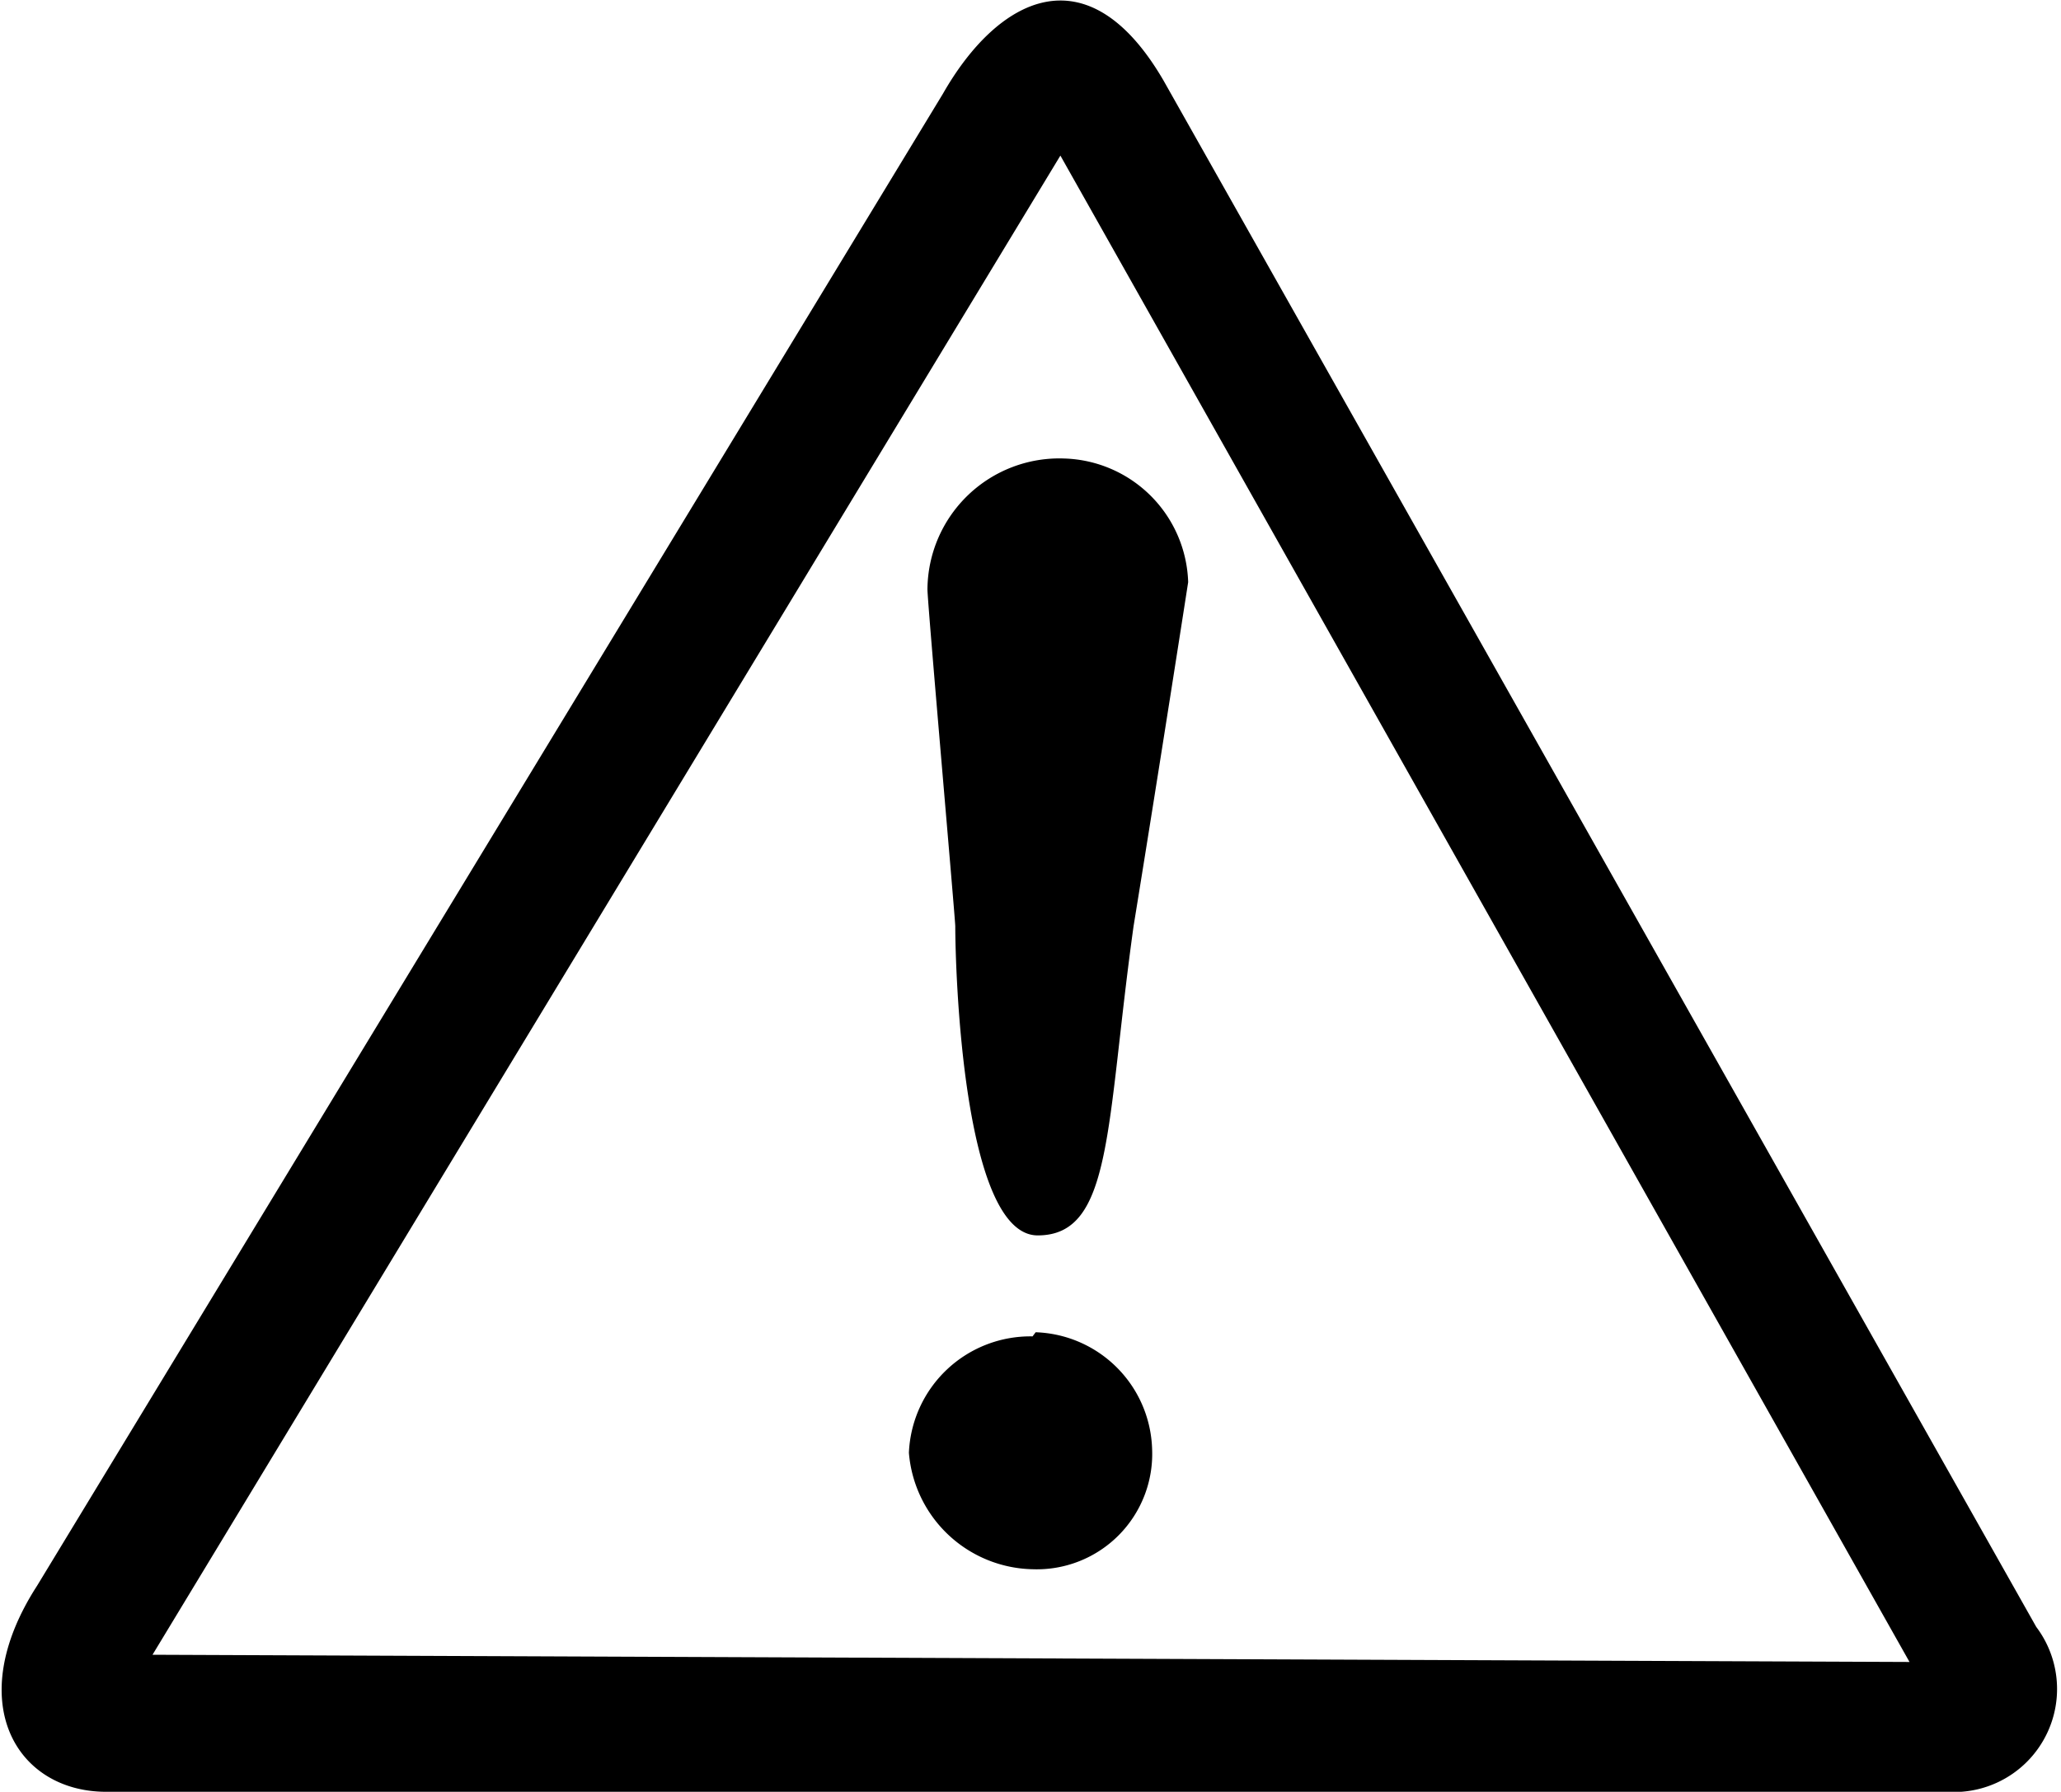 <svg id="98a5869b-e273-4f78-b537-961f1a9000d5" data-name="レイヤー 1" xmlns="http://www.w3.org/2000/svg" width="20" height="17.39" viewBox="0 0 20 17.39"><title>icon_warning_bk</title><path d="M22.23,19.56a1,1,0,0,1-.73,1.6h-18c-0.87,0-1.4-.87-0.67-2L11.62,4.68c0.53-.93,1.4-1.4,2.14-0.13ZM21,19.9h0L12.76,5.28,3.95,19.83Zm-8.48-3.2a1.17,1.17,0,0,1,1.13,1.13h0A1.12,1.12,0,0,1,12.49,19a1.23,1.23,0,0,1-1.2-1.13,1.18,1.18,0,0,1,1.2-1.13M14,9.42s-0.27,1.74-.53,3.34c-0.27,1.94-.2,3-0.93,3s-0.8-2.6-.8-3c0-.07-0.27-3.14-0.27-3.27a1.28,1.28,0,0,1,1.33-1.27h0A1.24,1.24,0,0,1,14,9.42" transform="translate(-2.47 -3.77)"/></svg>